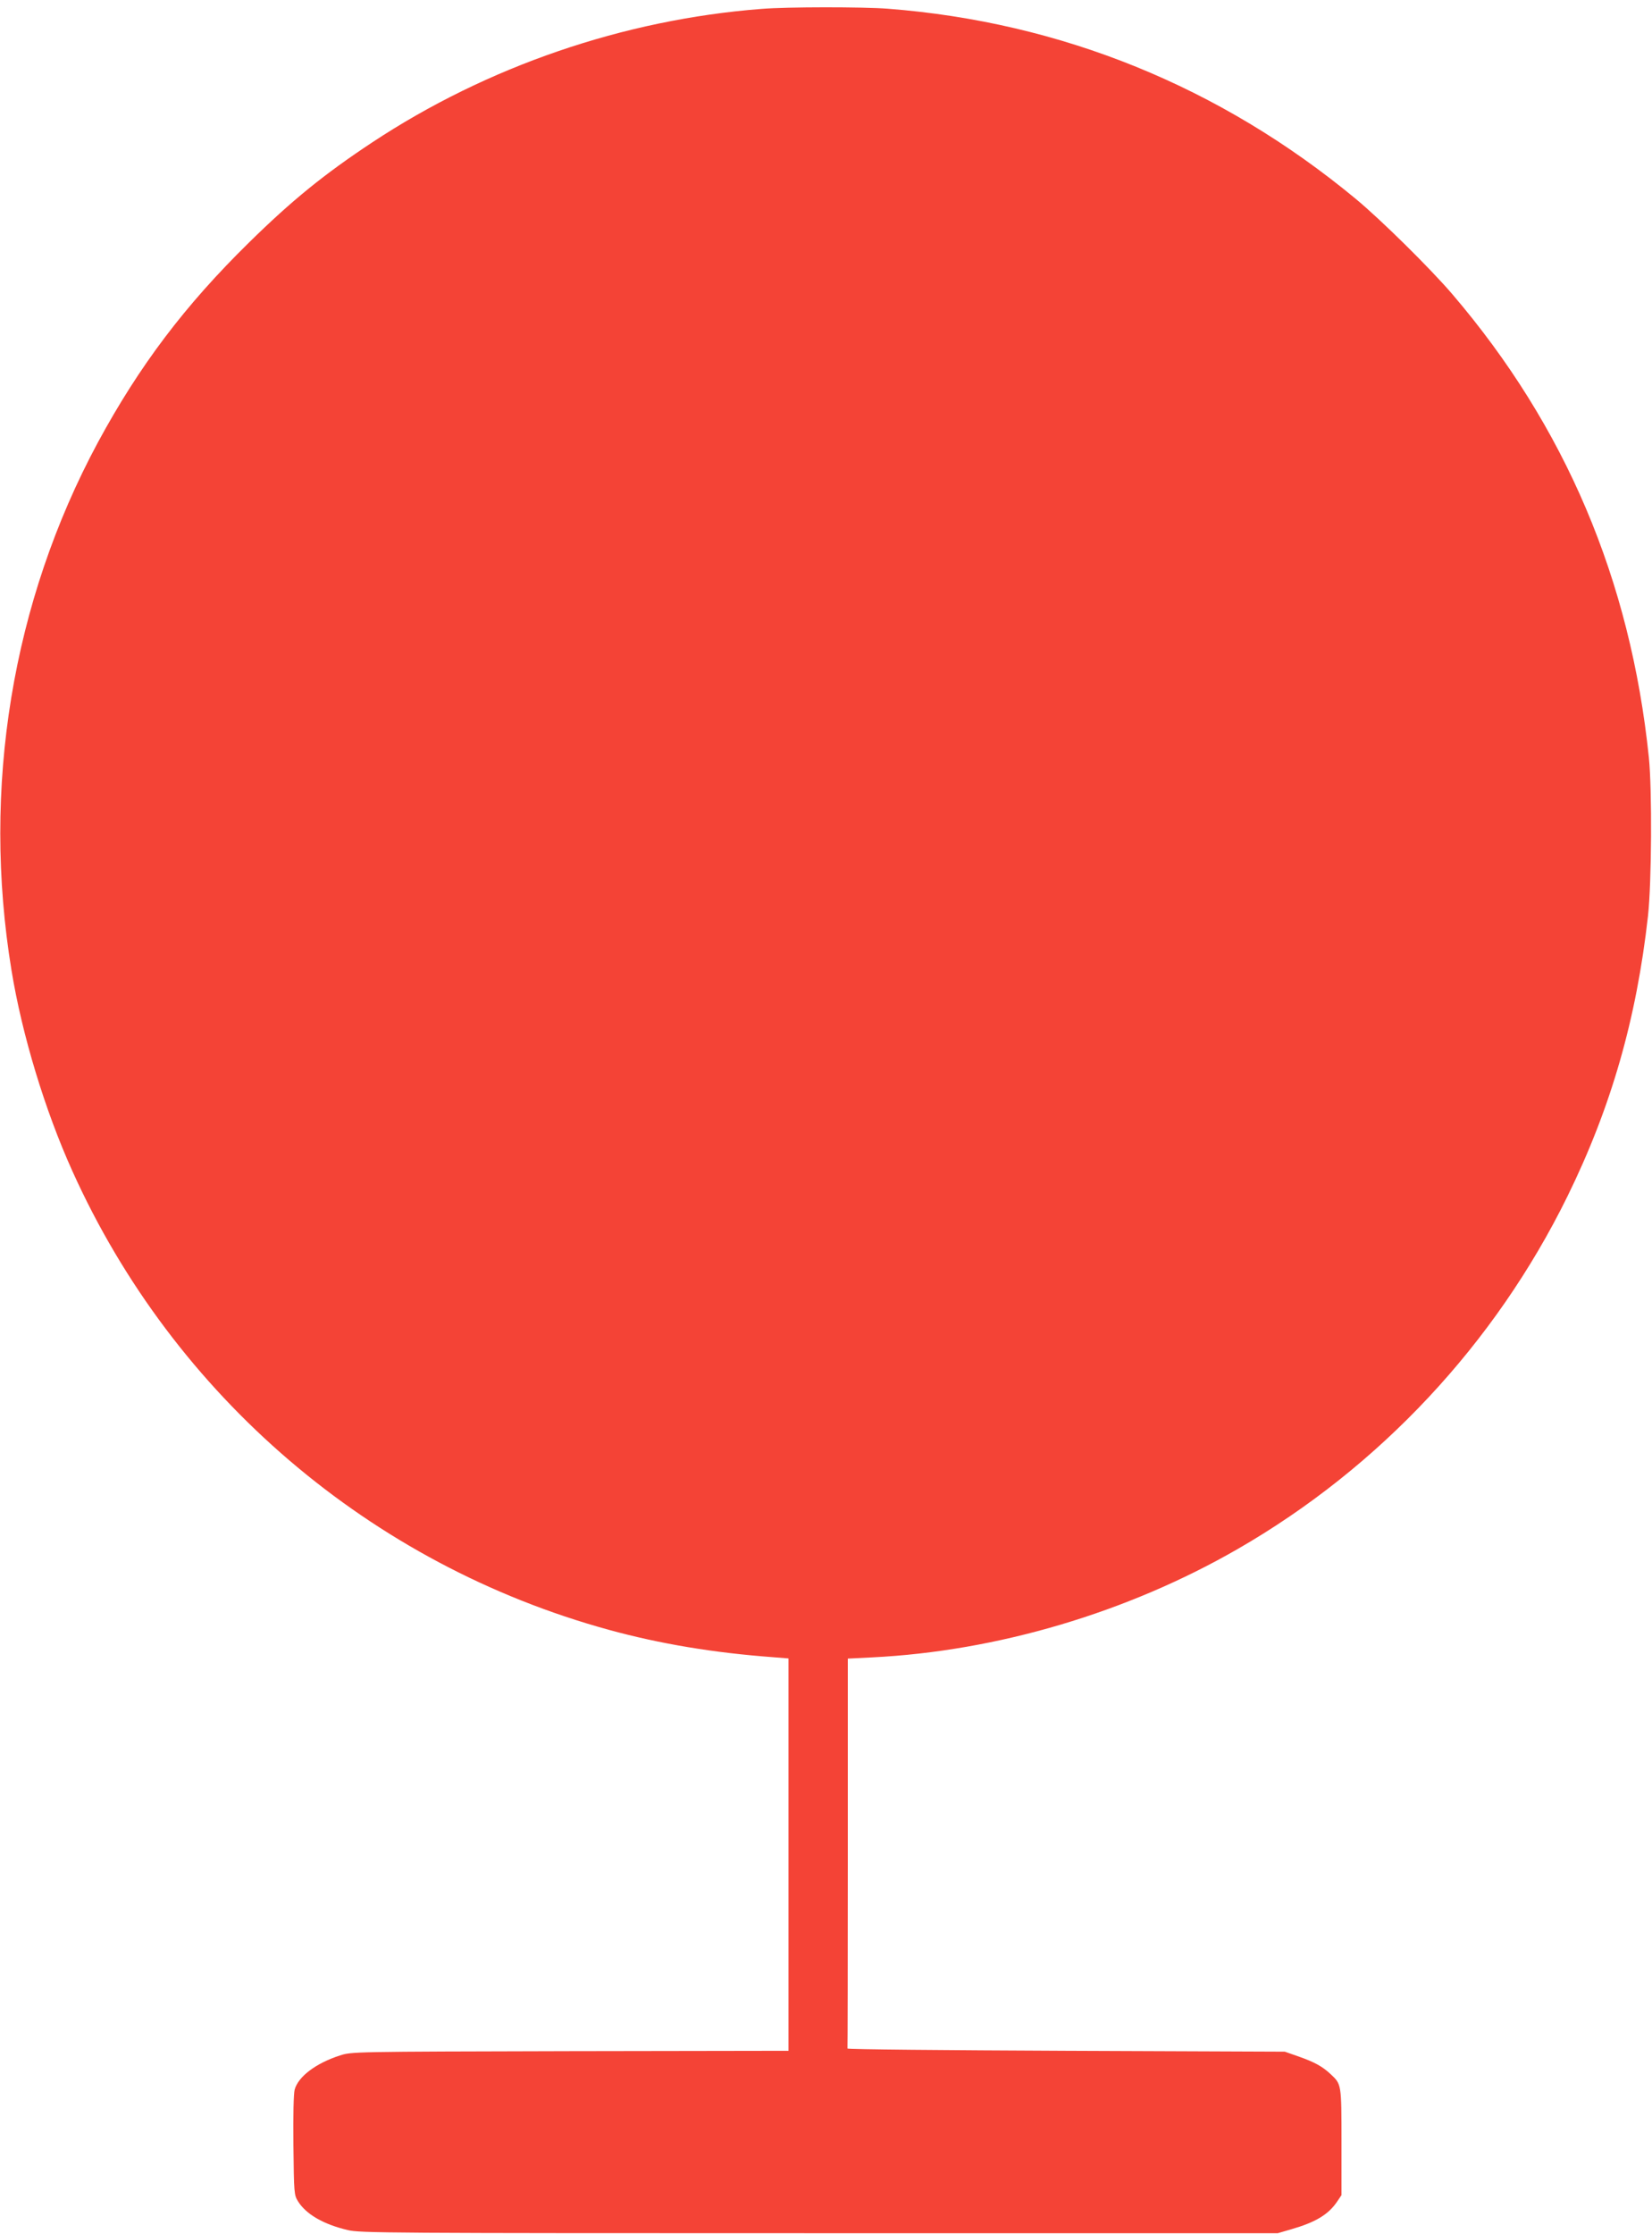 <?xml version="1.0" standalone="no"?>
<!DOCTYPE svg PUBLIC "-//W3C//DTD SVG 20010904//EN"
 "http://www.w3.org/TR/2001/REC-SVG-20010904/DTD/svg10.dtd">
<svg version="1.0" xmlns="http://www.w3.org/2000/svg"
 width="947pt" height="1280pt" viewBox="0 0 947 1280"
 preserveAspectRatio="xMidYMid meet">
<g transform="translate(0,1280) scale(0.1,-0.1)"
fill="#f44336" stroke="none">
<path d="M4365 12749 c-790 -61 -1573 -330 -2230 -764 -277 -183 -464 -335
-708 -575 -367 -360 -628 -705 -866 -1145 -492 -914 -667 -1979 -495 -3025 60
-368 192 -803 349 -1150 582 -1290 1710 -2254 3075 -2628 295 -81 604 -132
943 -157 l87 -7 0 -1124 0 -1124 -1252 -2 c-1252 -3 -1253 -3 -1320 -25 -137
-44 -239 -121 -259 -196 -6 -25 -9 -145 -7 -321 3 -273 4 -282 26 -318 46 -74
145 -132 285 -165 68 -17 225 -18 2702 -18 l2630 0 79 23 c138 40 211 84 261
158 l25 37 0 304 c0 333 0 331 -62 389 -47 44 -92 69 -183 101 l-80 28 -1255
5 c-690 3 -1254 8 -1252 13 1 4 2 508 2 1120 l0 1114 138 7 c717 35 1465 257
2097 621 813 468 1475 1176 1890 2020 250 509 396 1016 462 1607 21 192 24
722 5 908 -105 1017 -479 1898 -1128 2656 -125 146 -412 429 -554 546 -775
641 -1686 1011 -2680 1088 -144 11 -578 11 -725 -1z"/>
</g>
</svg>
